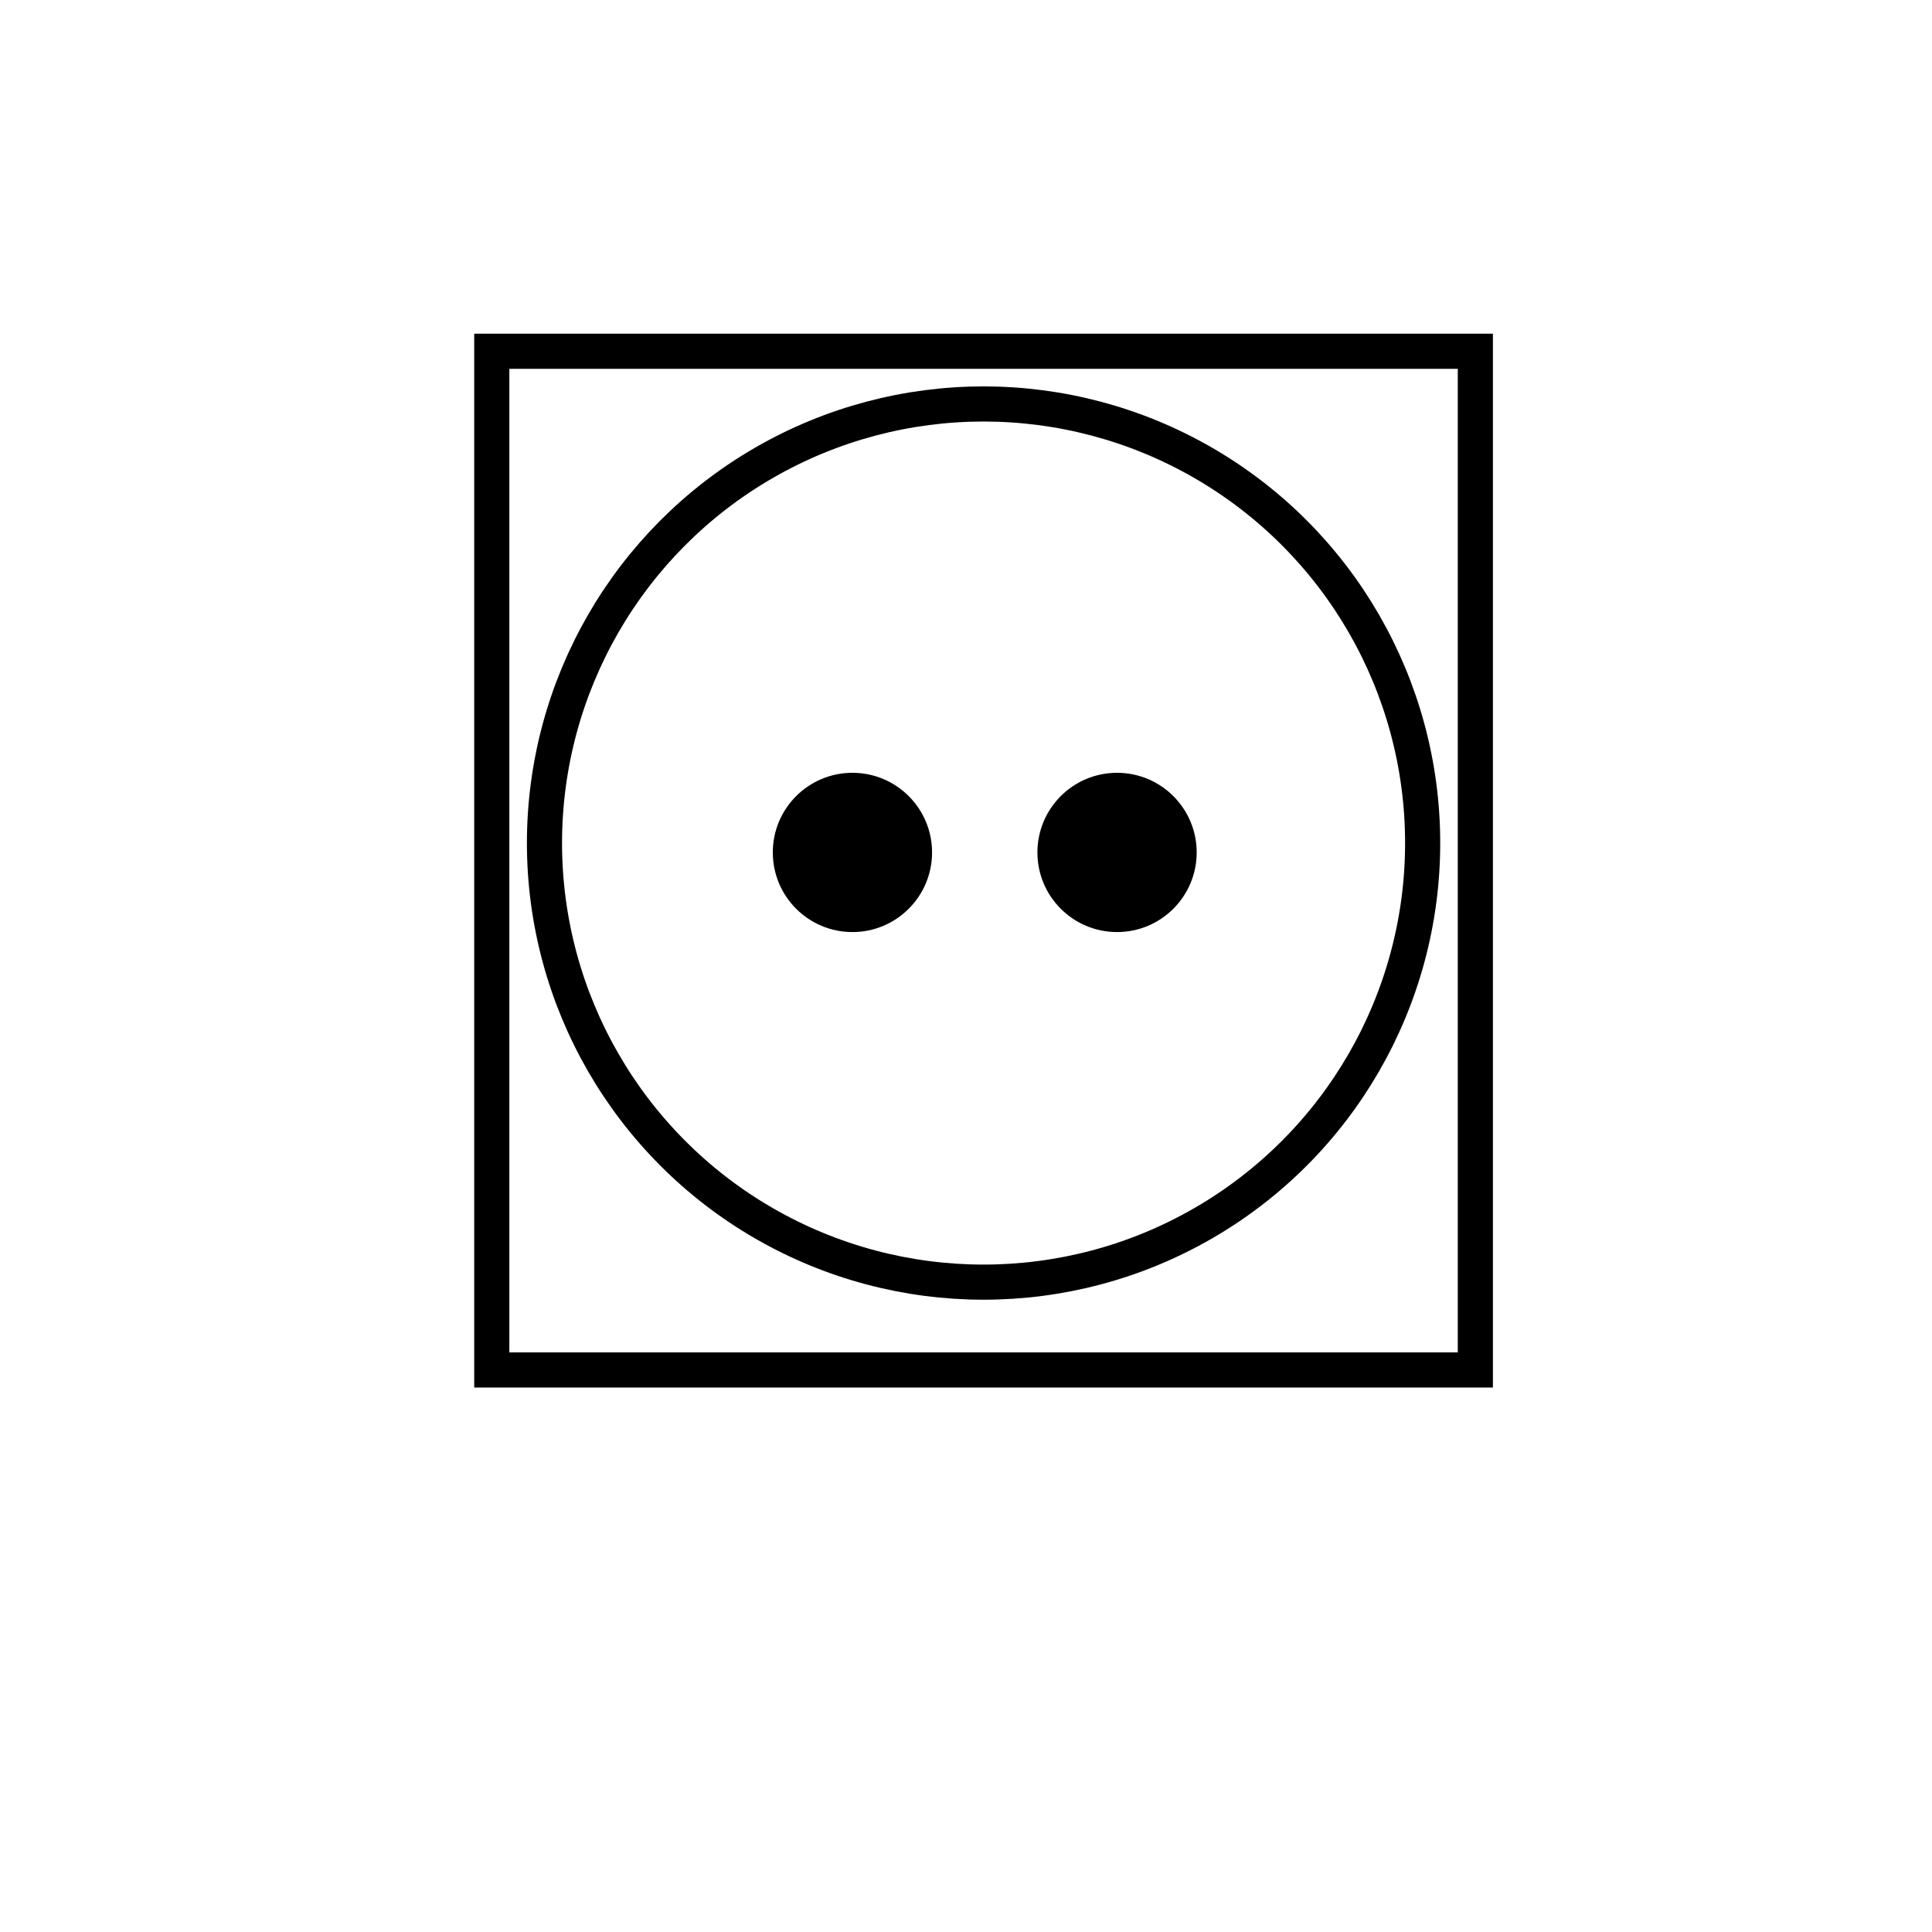 <svg width="55" height="55" viewBox="0 0 55 55" fill="none" xmlns="http://www.w3.org/2000/svg">
<rect x="14" y="39" width="29" height="28" transform="rotate(-90 14 39)" stroke="black"/>
<circle cx="28" cy="24" r="12.5" stroke="black"/>
<circle cx="31.8" cy="24.267" r="2.267" fill="black"/>
<circle cx="24.267" cy="24.267" r="2.267" fill="black"/>
</svg>
